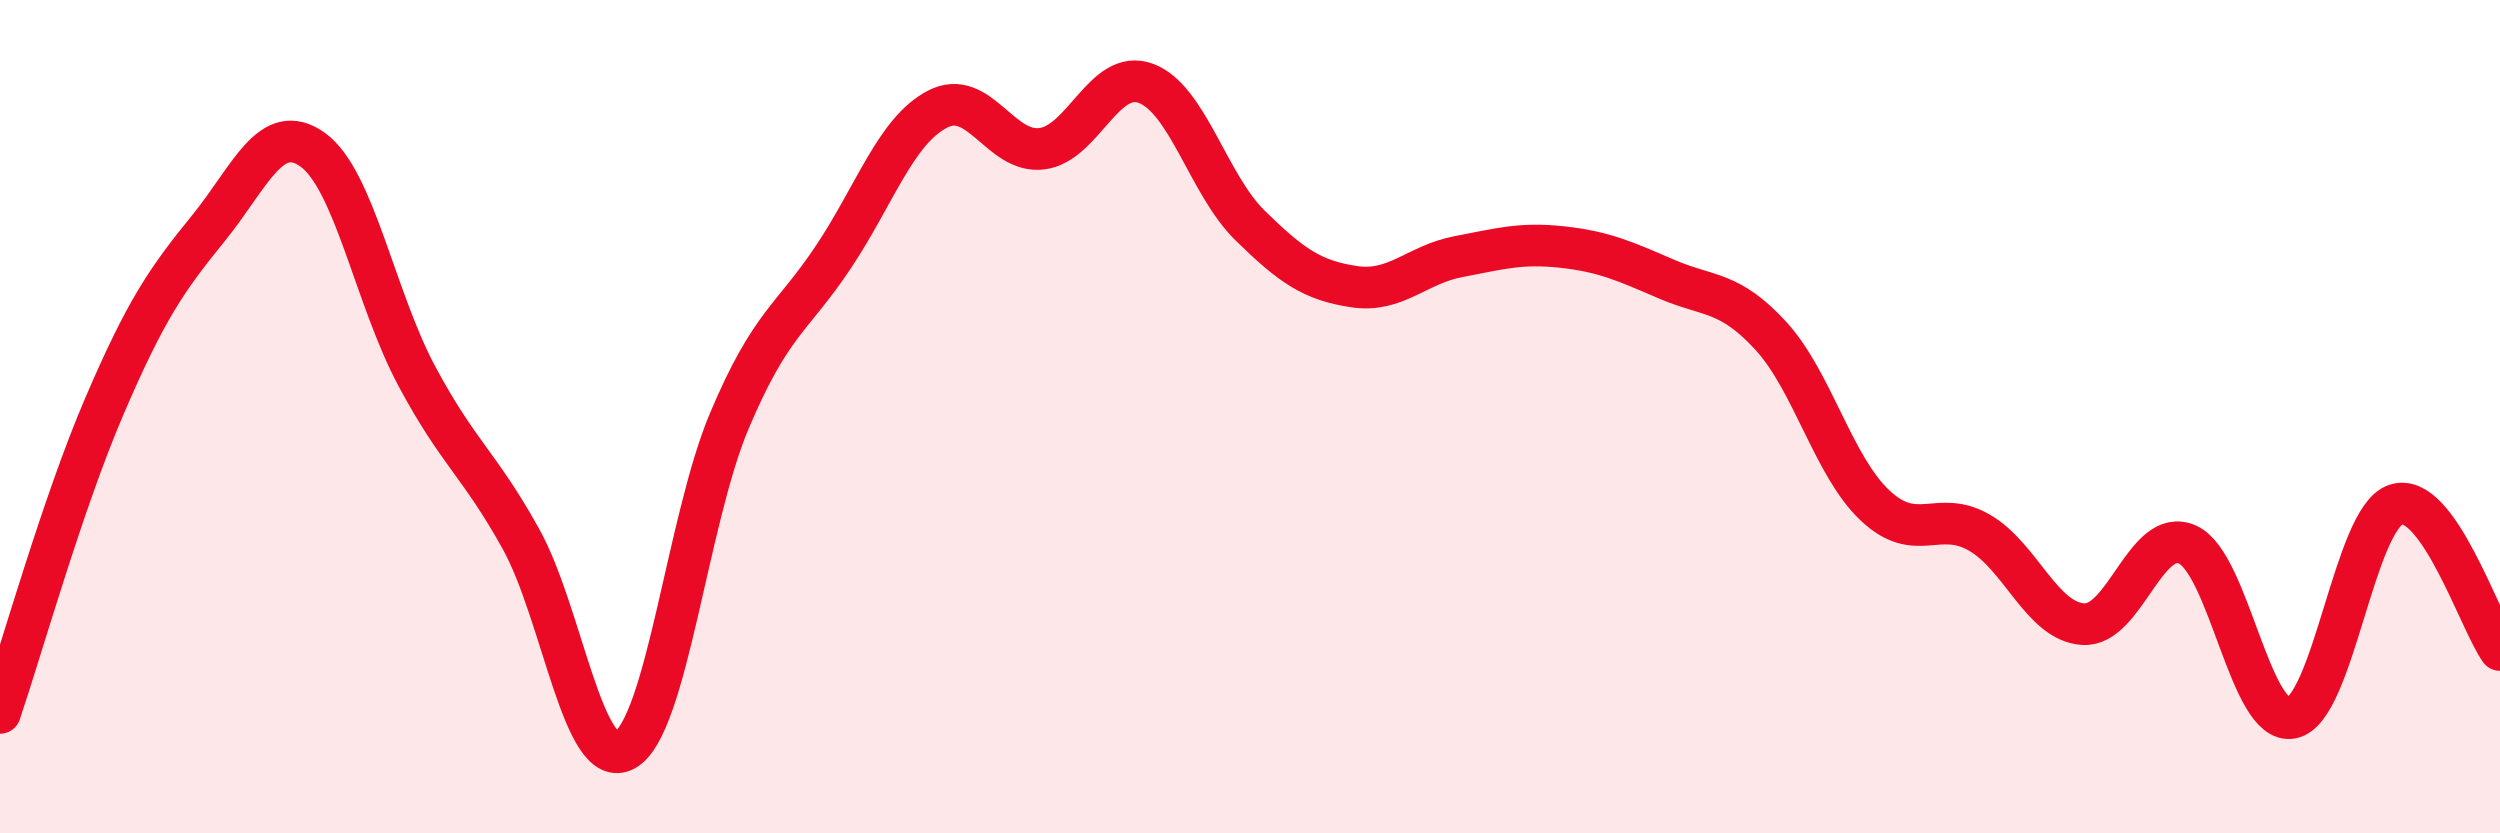 
    <svg width="60" height="20" viewBox="0 0 60 20" xmlns="http://www.w3.org/2000/svg">
      <path
        d="M 0,17.11 C 0.5,15.64 1.5,12.09 2.5,9.76 C 3.5,7.43 4,6.71 5,5.48 C 6,4.25 6.5,2.88 7.5,3.59 C 8.5,4.3 9,7.15 10,9.02 C 11,10.89 11.5,11.13 12.5,12.93 C 13.5,14.73 14,18.56 15,18 C 16,17.44 16.5,12.48 17.5,10.11 C 18.5,7.74 19,7.67 20,6.17 C 21,4.67 21.5,3.14 22.5,2.62 C 23.5,2.1 24,3.69 25,3.57 C 26,3.45 26.5,1.63 27.5,2 C 28.5,2.37 29,4.43 30,5.41 C 31,6.39 31.5,6.73 32.5,6.88 C 33.5,7.03 34,6.35 35,6.16 C 36,5.97 36.5,5.82 37.5,5.93 C 38.5,6.04 39,6.27 40,6.7 C 41,7.13 41.5,6.97 42.5,8.06 C 43.5,9.15 44,11.19 45,12.13 C 46,13.07 46.5,12.21 47.5,12.78 C 48.5,13.35 49,14.92 50,14.98 C 51,15.04 51.5,12.62 52.5,13.07 C 53.5,13.52 54,17.42 55,17.23 C 56,17.04 56.5,12.44 57.5,12.11 C 58.5,11.78 59.5,14.9 60,15.6L60 20L0 20Z"
        fill="#EB0A25"
        opacity="0.1"
        stroke-linecap="round"
        stroke-linejoin="round"
      />
      <path
        d="M 0,17.11 C 0.5,15.64 1.5,12.09 2.5,9.76 C 3.5,7.43 4,6.71 5,5.48 C 6,4.25 6.5,2.88 7.5,3.59 C 8.5,4.3 9,7.15 10,9.02 C 11,10.89 11.5,11.13 12.5,12.93 C 13.5,14.73 14,18.56 15,18 C 16,17.44 16.5,12.48 17.5,10.11 C 18.5,7.74 19,7.67 20,6.17 C 21,4.67 21.5,3.14 22.5,2.62 C 23.5,2.1 24,3.69 25,3.57 C 26,3.45 26.5,1.63 27.5,2 C 28.5,2.37 29,4.43 30,5.41 C 31,6.39 31.5,6.73 32.5,6.88 C 33.5,7.03 34,6.35 35,6.16 C 36,5.97 36.5,5.82 37.5,5.93 C 38.5,6.04 39,6.27 40,6.7 C 41,7.13 41.5,6.97 42.5,8.06 C 43.5,9.15 44,11.19 45,12.13 C 46,13.07 46.5,12.21 47.5,12.78 C 48.5,13.35 49,14.92 50,14.98 C 51,15.04 51.5,12.62 52.5,13.07 C 53.5,13.52 54,17.42 55,17.23 C 56,17.04 56.5,12.44 57.5,12.11 C 58.5,11.78 59.5,14.9 60,15.6"
        stroke="#EB0A25"
        stroke-width="1"
        fill="none"
        stroke-linecap="round"
        stroke-linejoin="round"
      />
    </svg>
  
